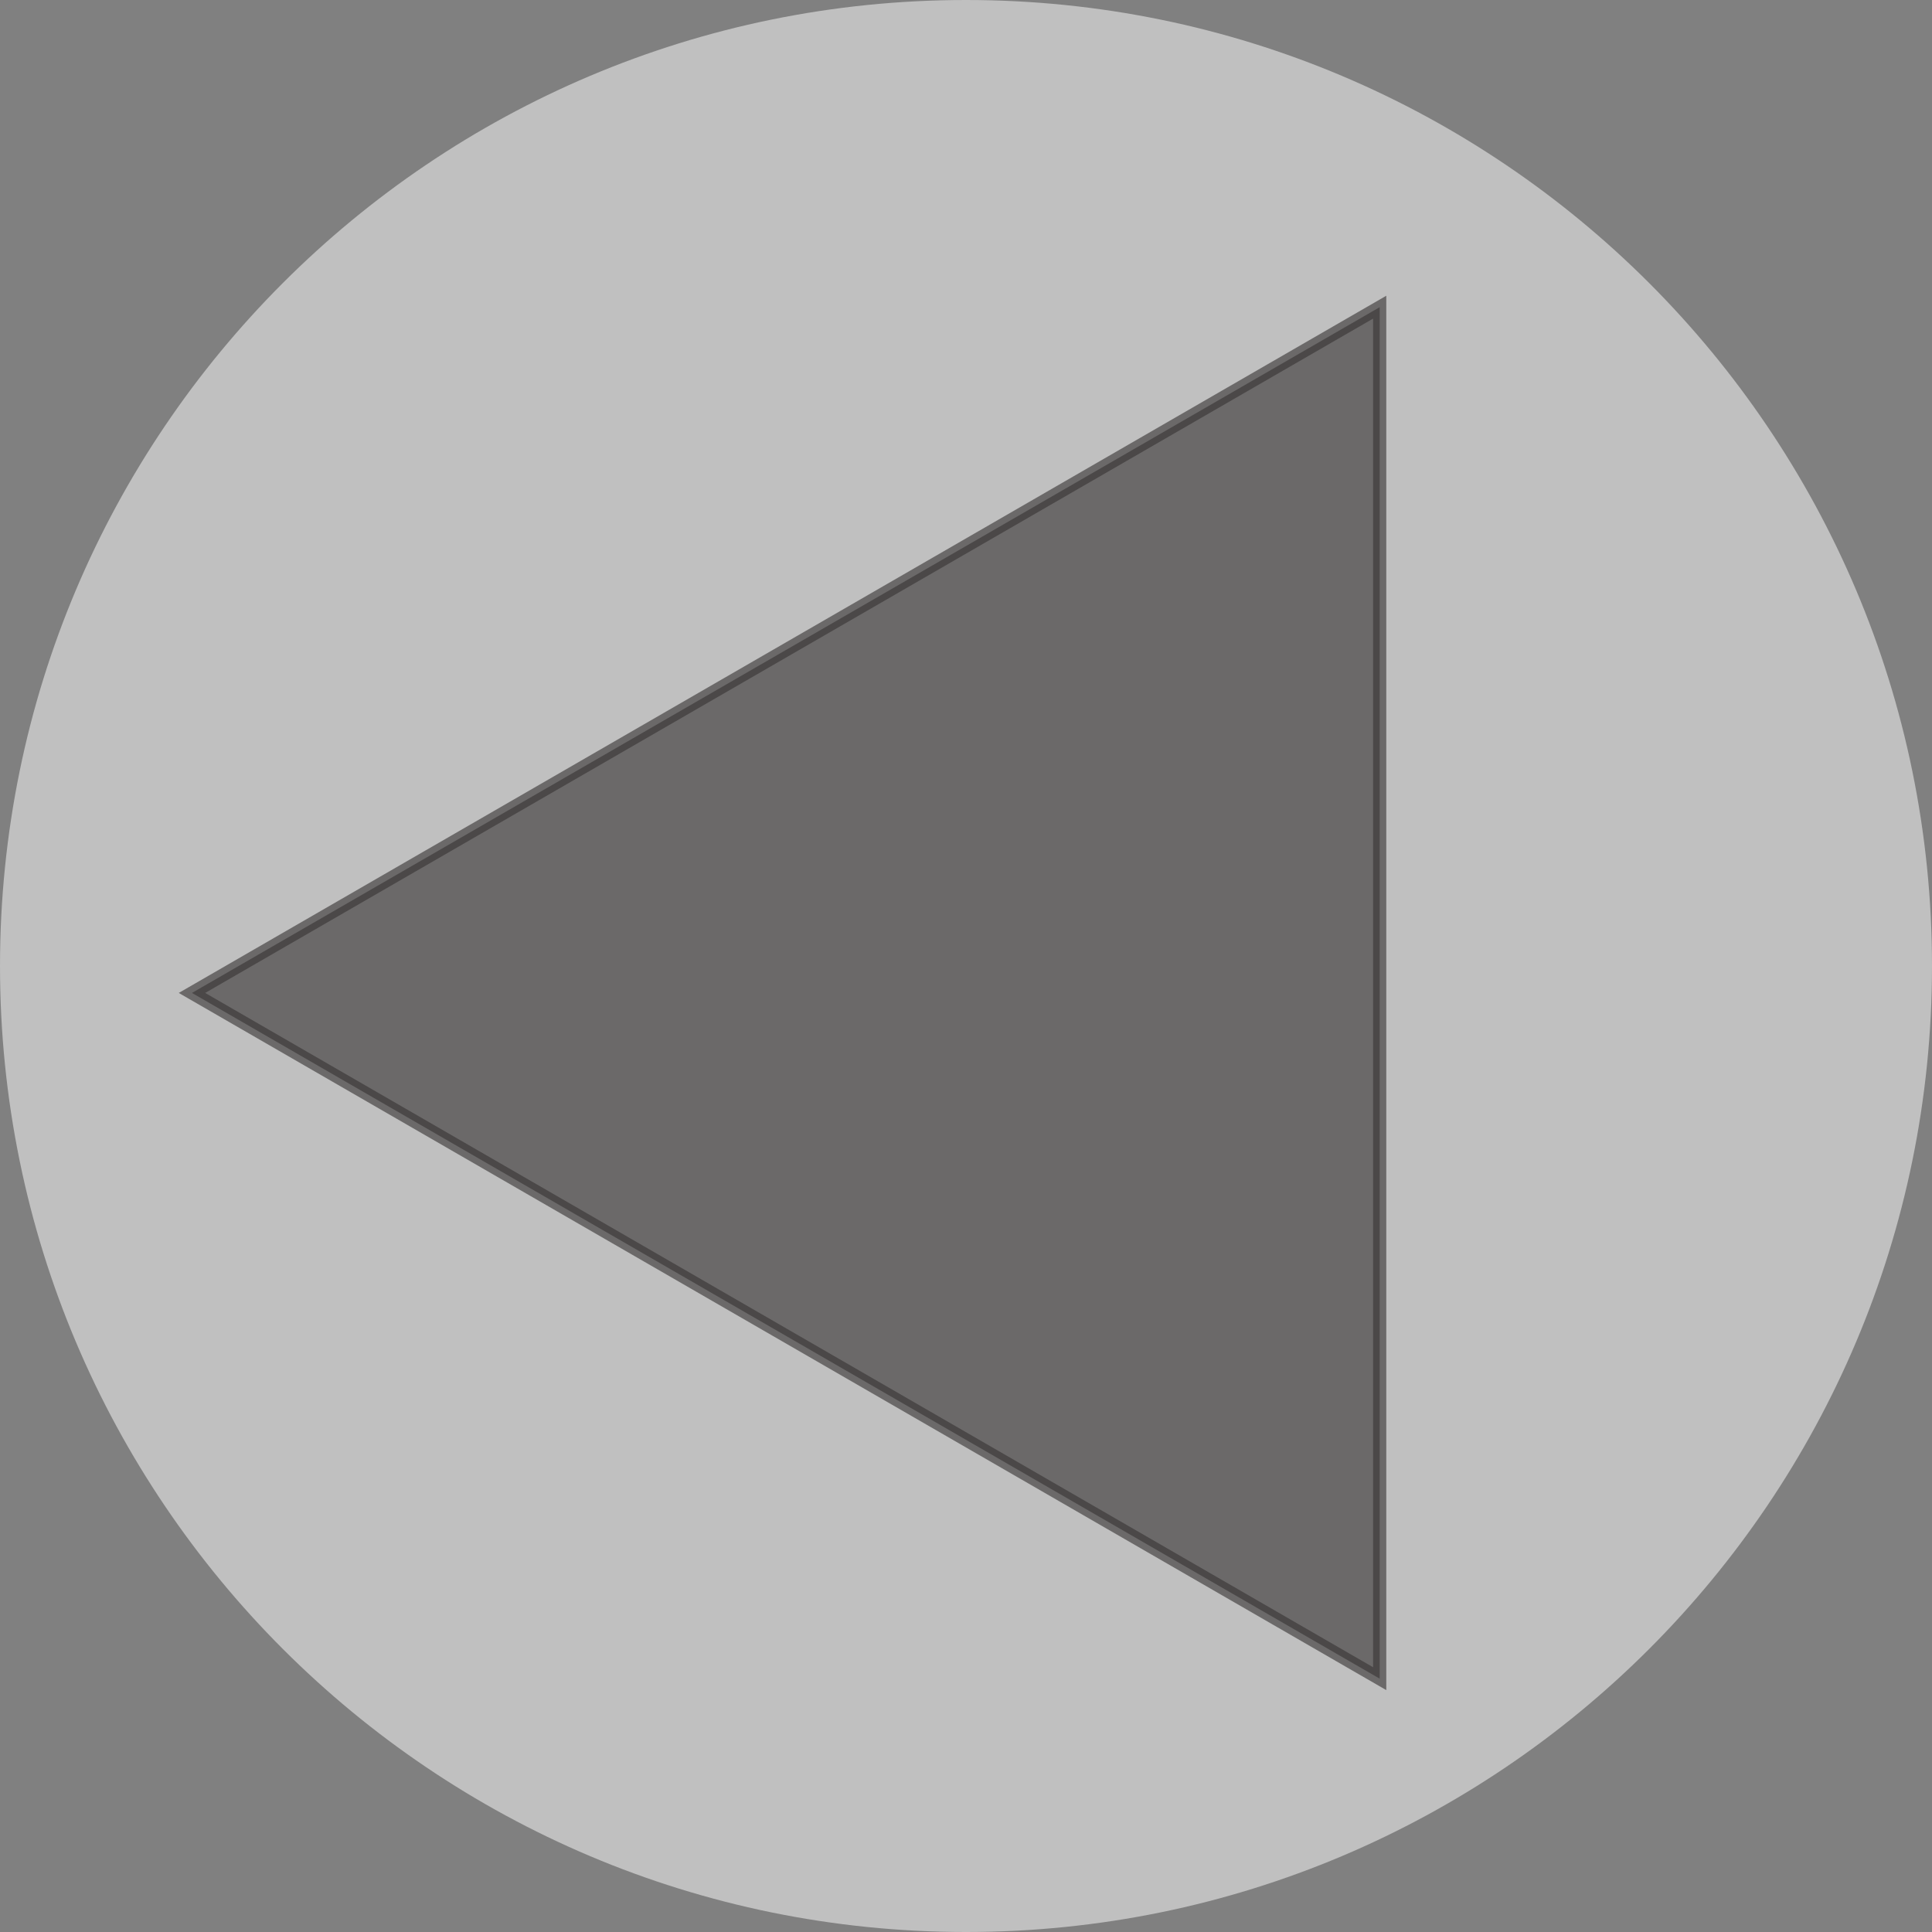 <?xml version="1.0" encoding="UTF-8"?>
<!DOCTYPE svg PUBLIC "-//W3C//DTD SVG 1.1//EN" "http://www.w3.org/Graphics/SVG/1.1/DTD/svg11.dtd">
<!-- Creator: CorelDRAW 2019 (64-Bit) -->
<svg xmlns="http://www.w3.org/2000/svg" xml:space="preserve" width="29.25mm" height="29.25mm" version="1.1" style="shape-rendering:geometricPrecision; text-rendering:geometricPrecision; image-rendering:optimizeQuality; fill-rule:evenodd; clip-rule:evenodd"
viewBox="0 0 674.24 674.24"
 xmlns:xlink="http://www.w3.org/1999/xlink">
 <rect x="0" y="0" width="674.24" height="674.24" fill="#808080" stroke="none"/>
 <defs>
  <style type="text/css">
   <![CDATA[
    .str0 {stroke:#373435;stroke-width:4.61;stroke-miterlimit:22.926;stroke-opacity:0.62}
    .fil0 {fill:#FEFEFE;fill-opacity:0.502}
    .fil1 {fill:#373435;fill-opacity:0.62}
   ]]>
  </style>
 </defs>
 <g id="Слой_x0020_1">
  <path class="fil0" d="M337.12 674.24c-186.19,0 -337.12,-150.93 -337.12,-337.12 0,-186.19 150.93,-337.12 337.12,-337.12 186.19,0 337.12,150.93 337.12,337.12 0,186.19 -150.93,337.12 -337.12,337.12z"/>
  <polygon class="fil1 str0" points="481.49,107.2 274.24,226.86 66.99,346.52 274.24,466.17 481.49,585.83 481.49,346.52 "/>
 </g>
</svg>
